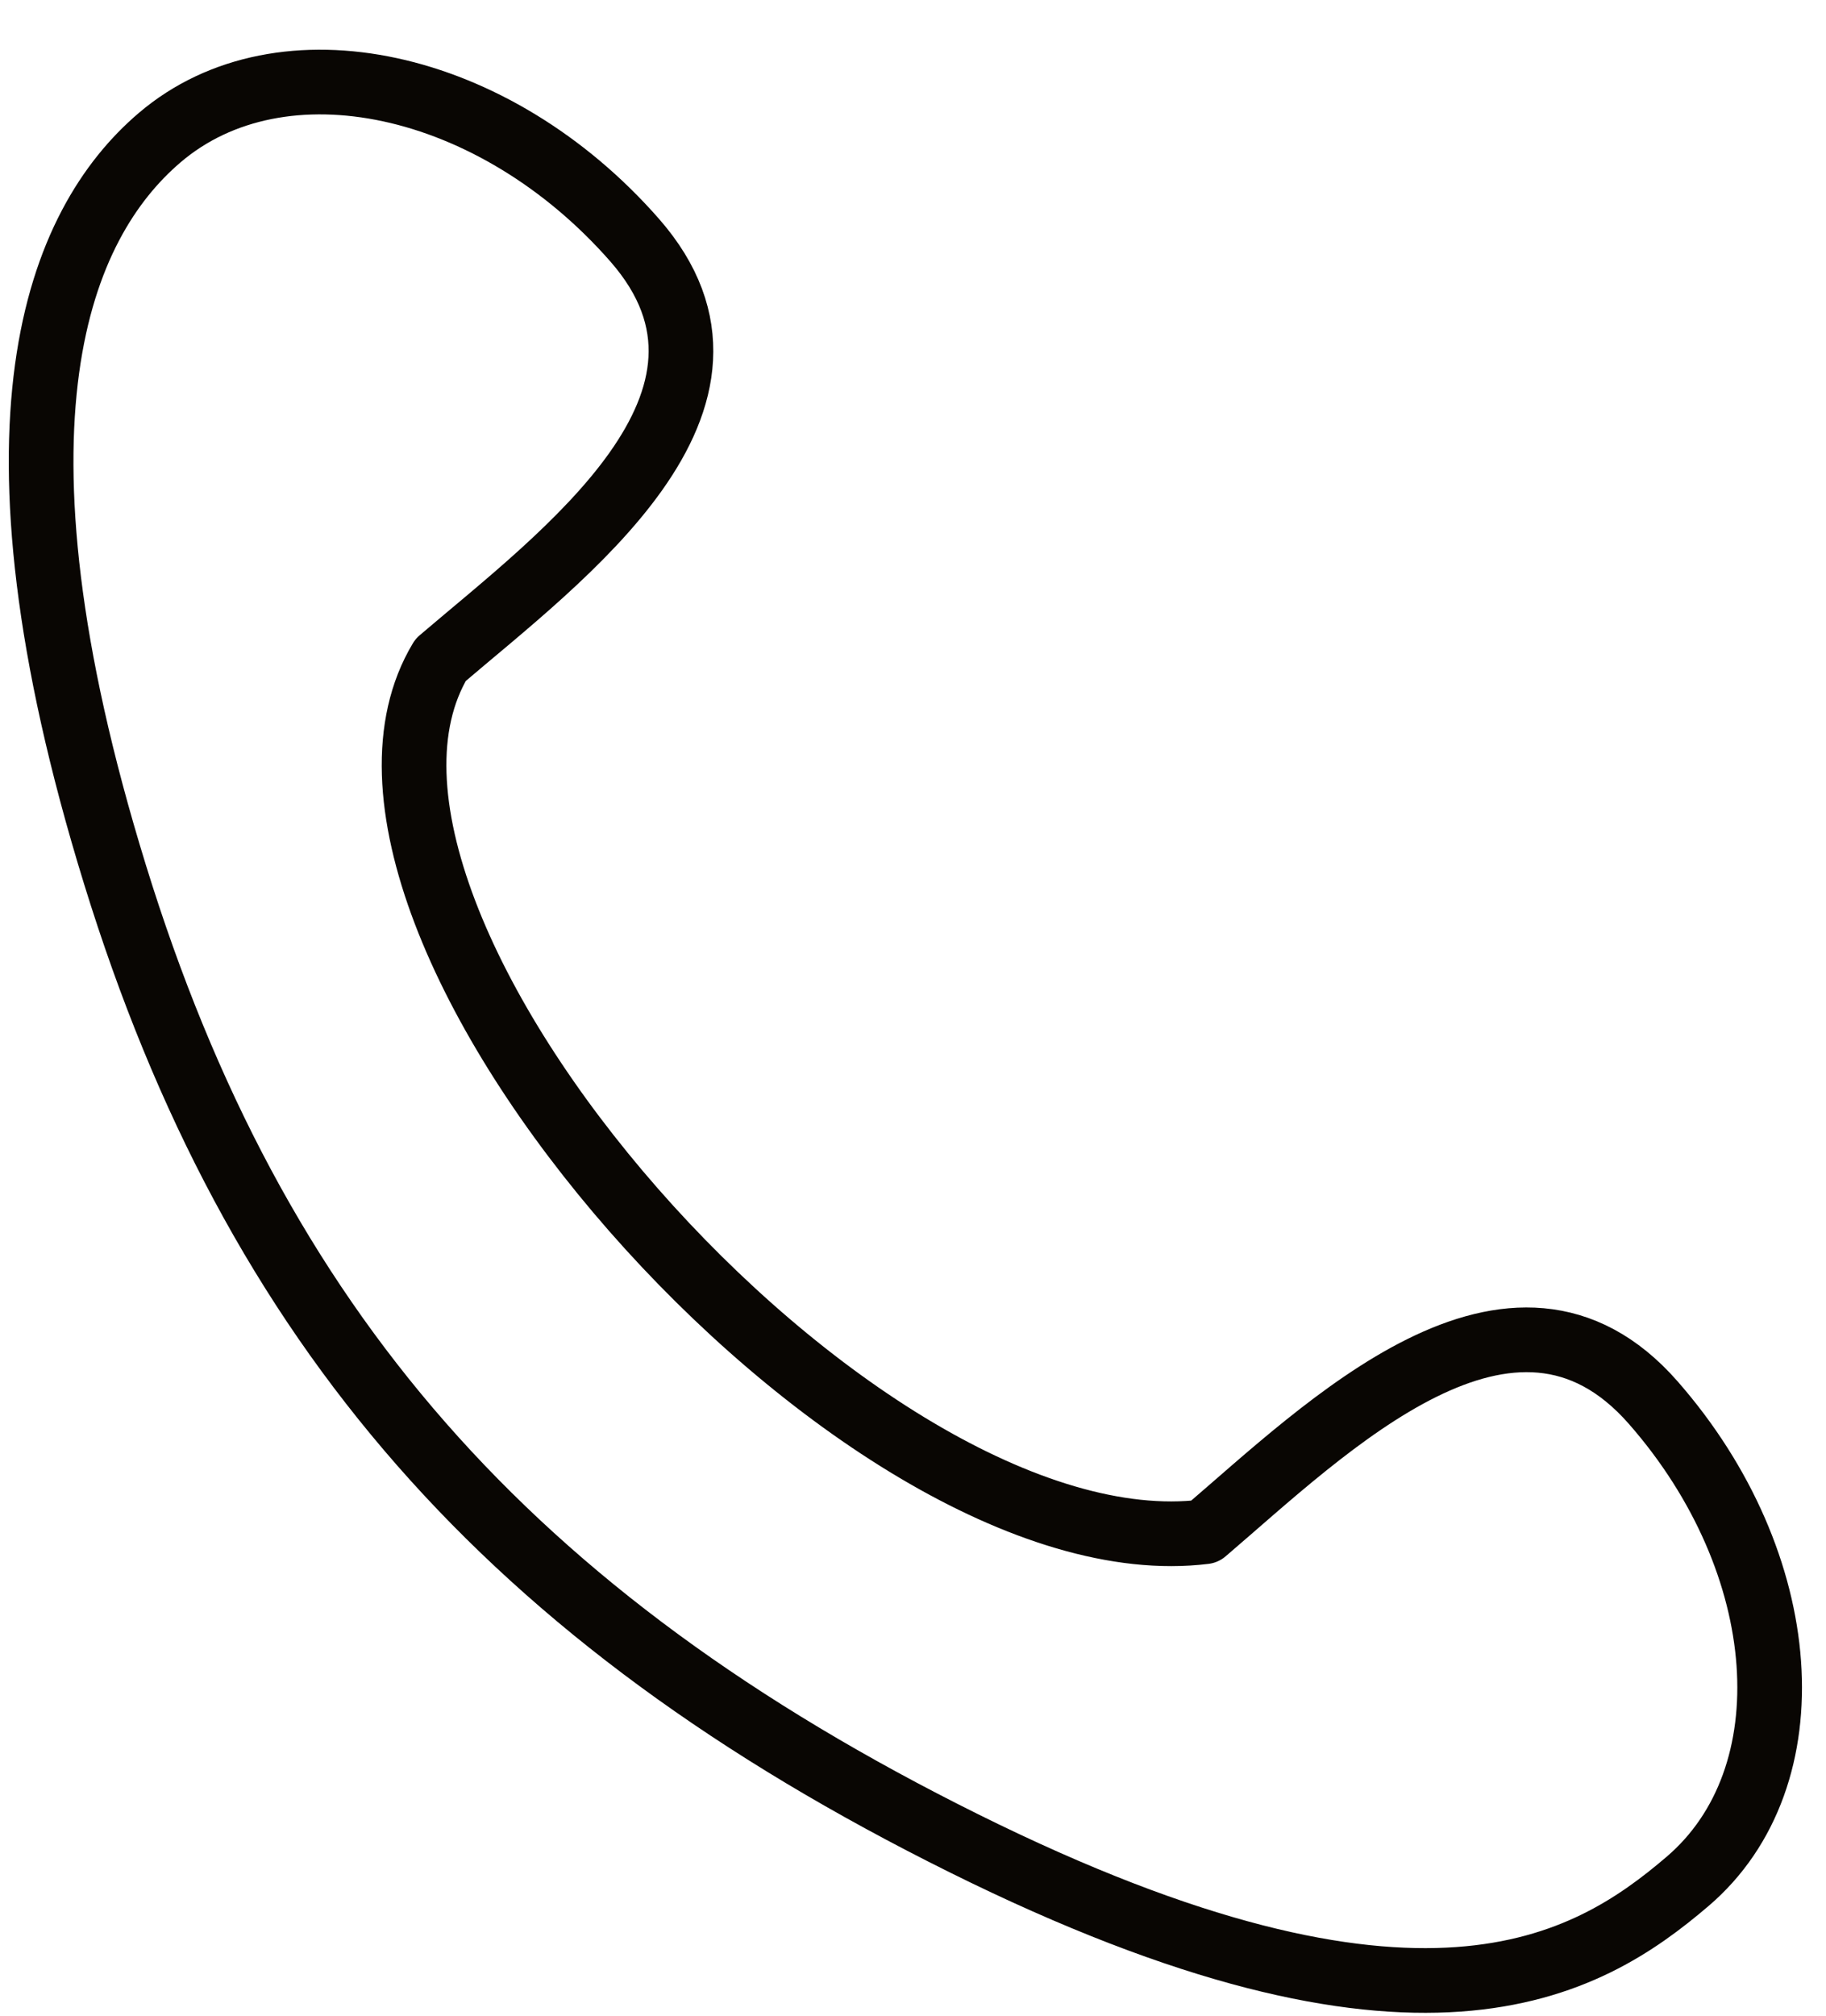 <?xml version="1.0" encoding="UTF-8"?> <svg xmlns="http://www.w3.org/2000/svg" width="29" height="32" viewBox="0 0 29 32" fill="none"> <path d="M26.256 22.267C24.023 19.718 21.063 22.667 19.131 24.317C13.609 24.998 4.509 14.617 6.998 10.476C8.93 8.826 12.312 6.36 10.079 3.812C7.845 1.264 4.468 0.536 2.535 2.186C0.931 3.555 -0.391 6.701 1.826 13.883C4.043 21.066 8.087 25.679 15.307 29.262C22.527 32.845 25.197 31.238 26.801 29.868C28.734 28.218 28.49 24.815 26.256 22.267Z" stroke="#090603" stroke-width="1.027" stroke-linecap="round" stroke-linejoin="round"></path> </svg> 